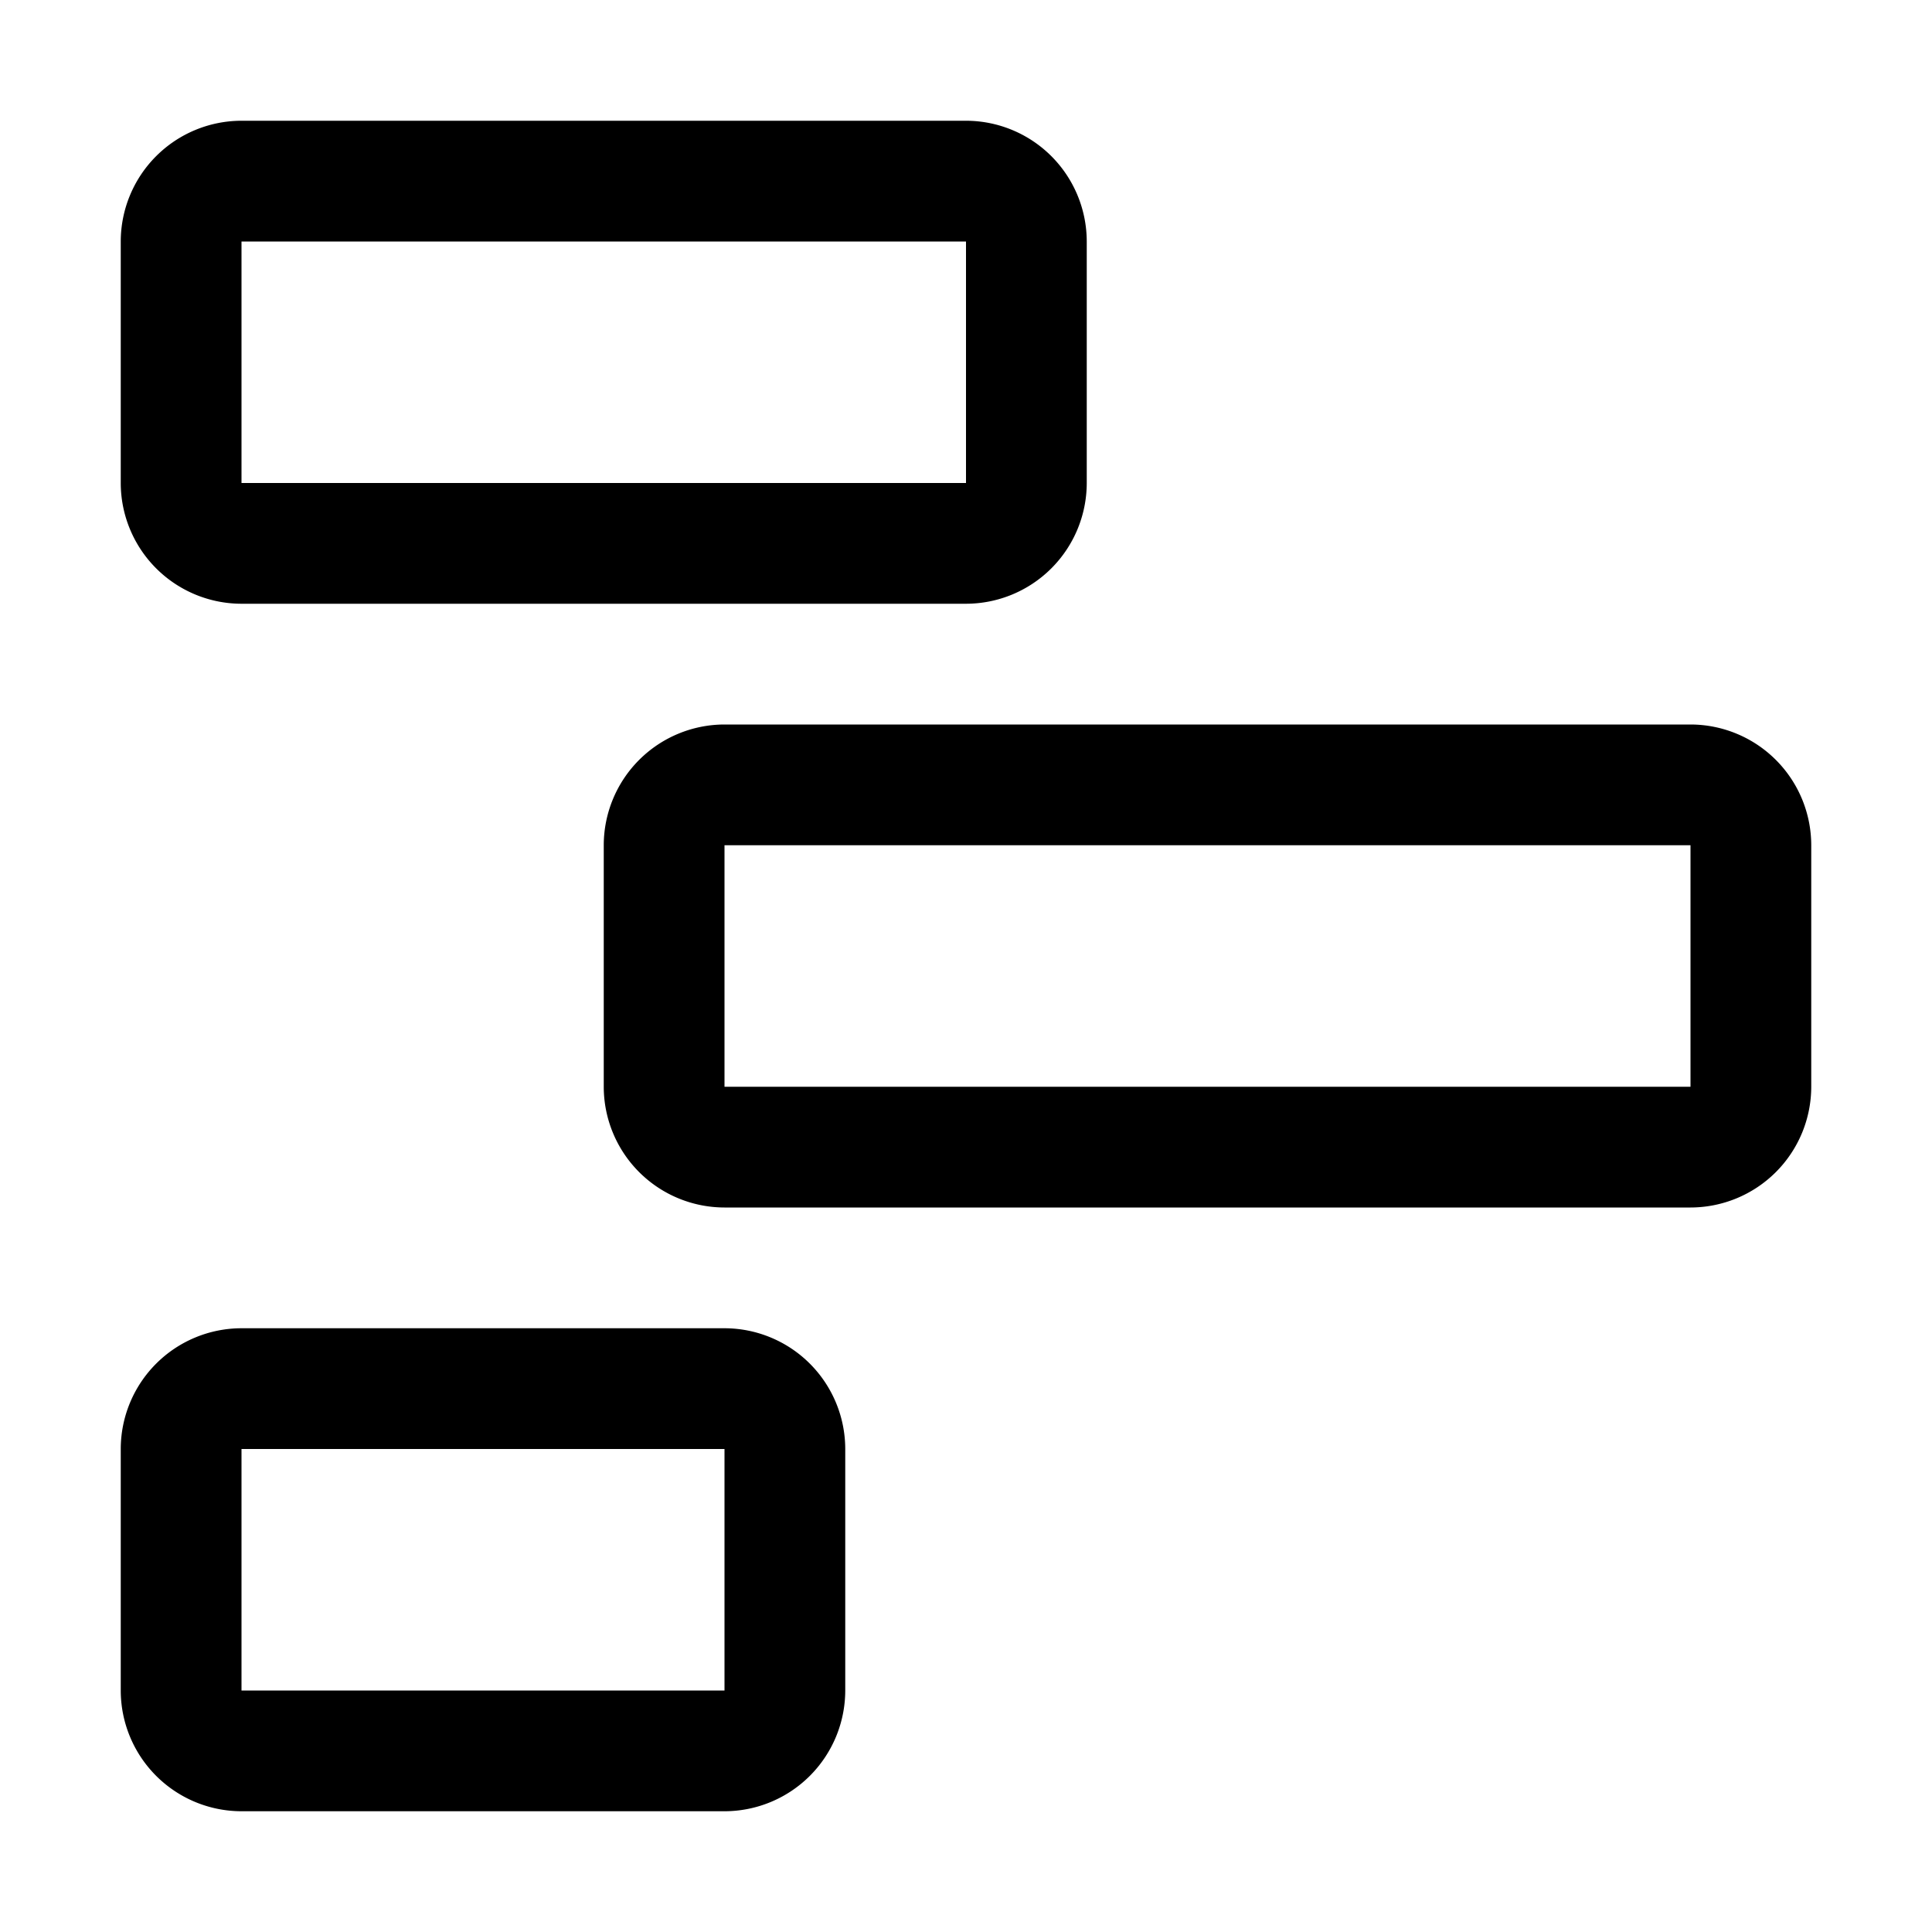 <svg xmlns="http://www.w3.org/2000/svg" fill="#000000" width="800px" height="800px" viewBox="0 0 32 32" id="icon"><defs><style>      .cls-1 {        fill: none;      }    </style></defs><title>roadmap</title><path d="M12,30H4a2.002,2.002,0,0,1-2-2V24a2.002,2.002,0,0,1,2-2h8a2.002,2.002,0,0,1,2,2v4A2.002,2.002,0,0,1,12,30ZM4,24v4h8V24Z"></path><path d="M28,20H12a2.002,2.002,0,0,1-2-2V14a2.002,2.002,0,0,1,2-2H28a2.002,2.002,0,0,1,2,2v4A2.002,2.002,0,0,1,28,20ZM12,14v4H28V14Z"></path><path d="M16,10H4A2.002,2.002,0,0,1,2,8V4A2.002,2.002,0,0,1,4,2H16a2.002,2.002,0,0,1,2,2V8A2.002,2.002,0,0,1,16,10ZM4,4V8H16V4Z"></path><rect id="_Transparent_Rectangle_" data-name="&lt;Transparent Rectangle&gt;" class="cls-1" width="32" height="32"></rect></svg>